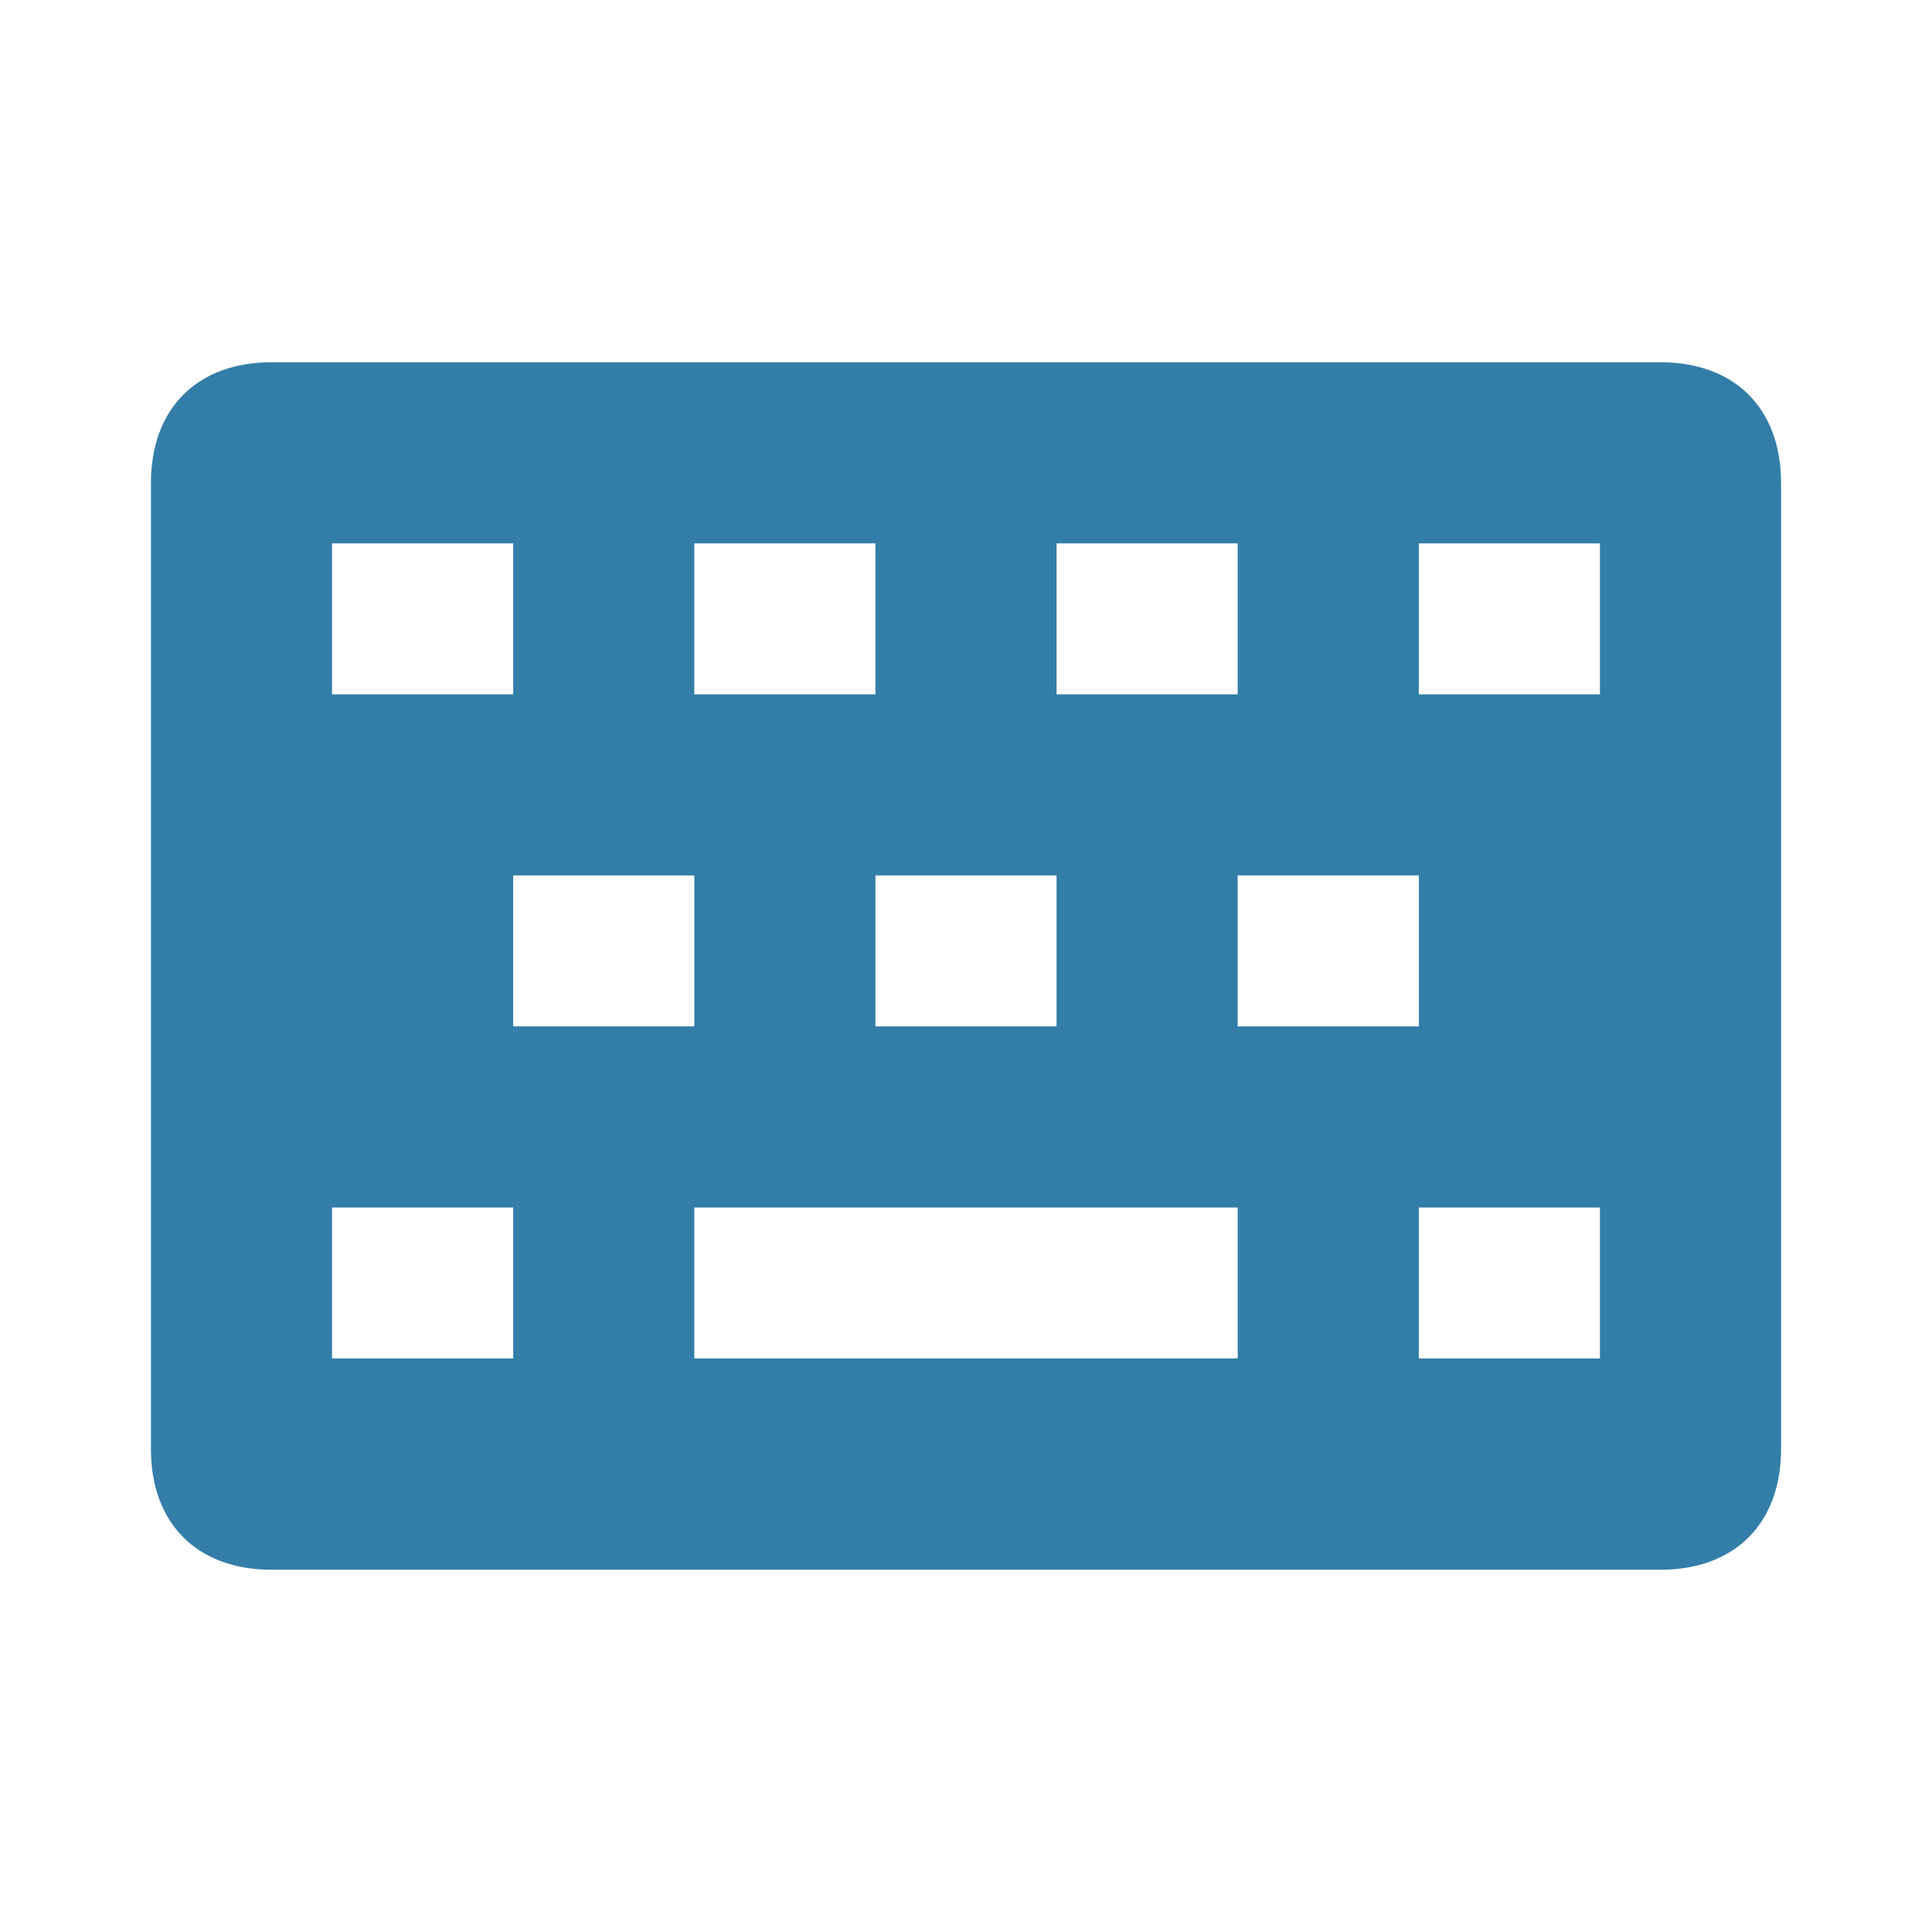 <svg xmlns="http://www.w3.org/2000/svg"  viewBox="0 0 64 64"><defs fill="#337ea9" /><path  d="m55,12H9c-2.47,0-4,1.53-4,4v32c0,2.47,1.53,4,4,4h46c2.47,0,4-1.53,4-4V16c0-2.47-1.53-4-4-4Zm-20,6h6v5h-6v-5Zm-12,0h6v5h-6v-5Zm12,11v5h-6v-5h6Zm-24-11h6v5h-6v-5Zm6,27h-6v-5h6v5Zm0-16h6v5h-6v-5Zm24,16h-18v-5h18v5Zm0-16h6v5h-6v-5Zm12,16h-6v-5h6v5Zm0-22h-6v-5h6v5Z" fill="#337ea9" /></svg>